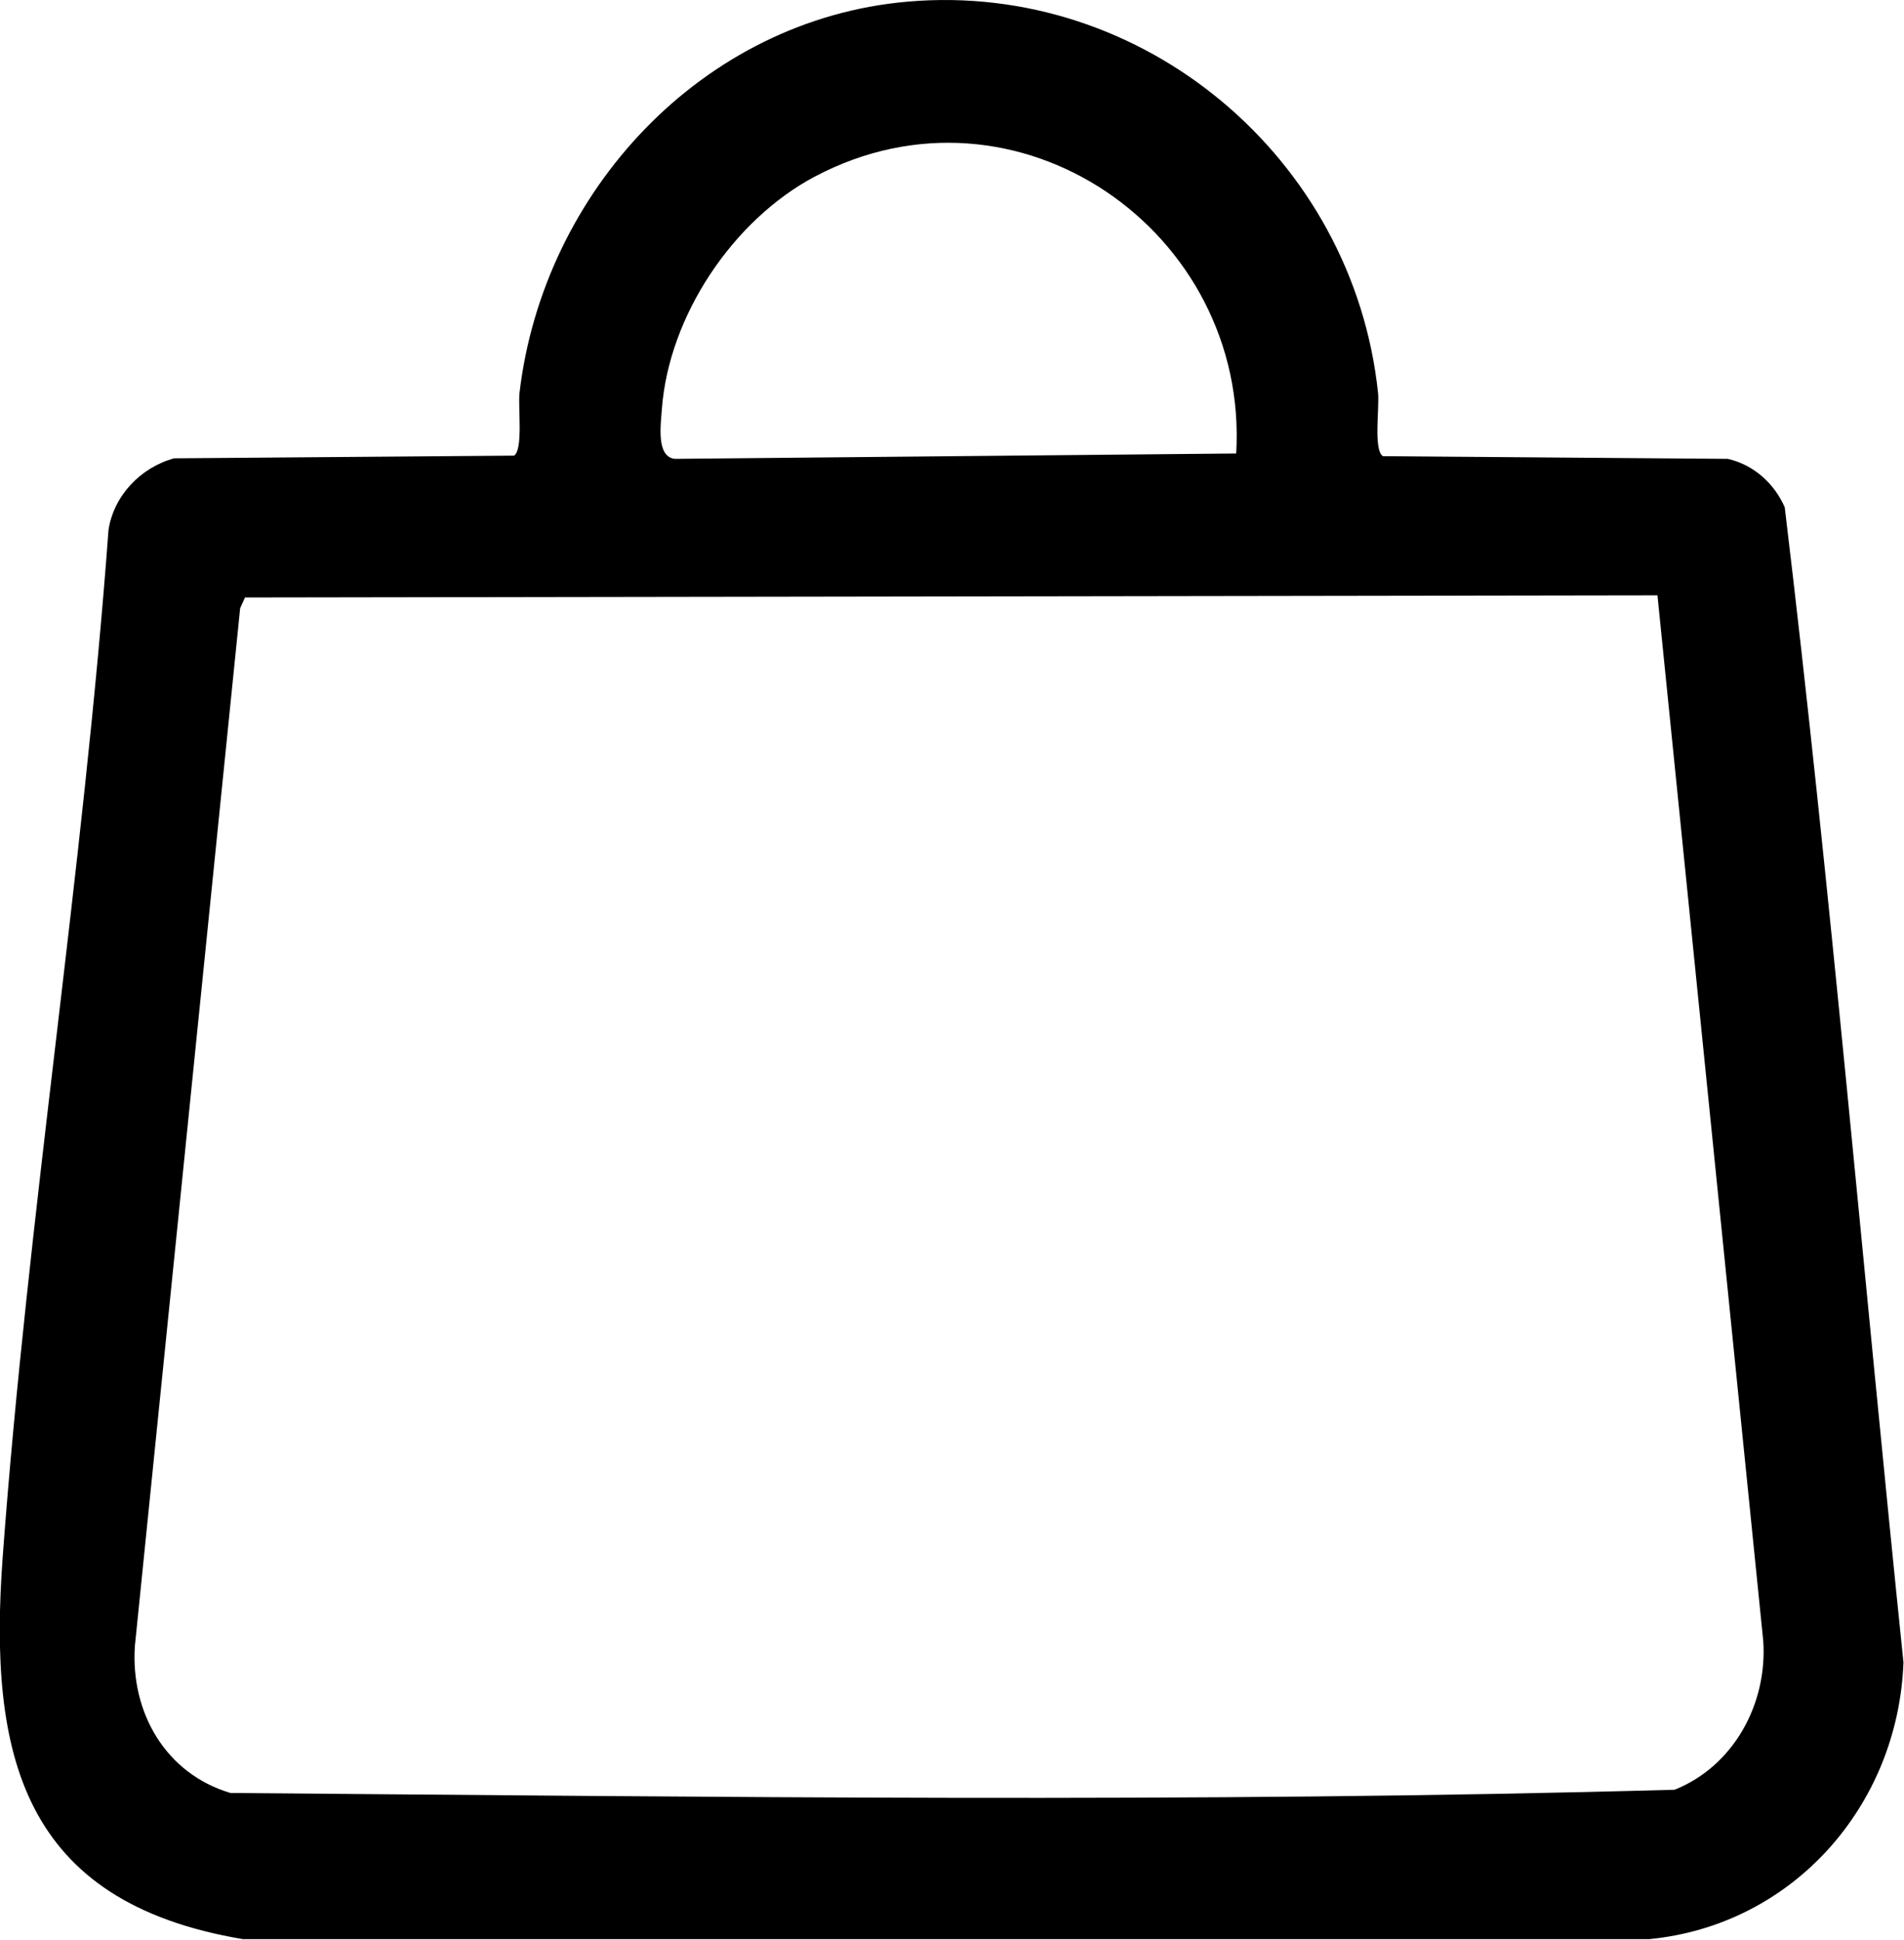 <?xml version="1.0" encoding="UTF-8"?>
<svg id="_レイヤー_2" data-name="レイヤー 2" xmlns="http://www.w3.org/2000/svg" viewBox="0 0 35.44 36.1">
  <g id="_レイヤー_1-2" data-name="レイヤー 1">
    <path d="M16.9.03c4.39-.38,8.29,2.92,8.75,7.28.03.27-.09,1.06.09,1.18l6.42.05c.48.11.86.45,1.06.9.86,7.15,1.47,14.34,2.21,21.5-.1,2.67-2.06,4.89-4.73,5.15H4.52C.41,35.4-.22,32.67.05,28.98c.47-6.38,1.5-12.74,1.97-19.12.1-.64.6-1.16,1.22-1.33l6.33-.05c.17-.12.07-.9.1-1.17C10.11,3.57,13.07.36,16.9.03ZM23.01,8.44c.24-4.13-4.08-7.15-7.85-5.15-1.52.81-2.71,2.59-2.84,4.32-.02.29-.11.89.24.93l10.45-.1ZM30.85,11.08l-26.29.04-.09.2-1.96,19.32c-.08,1.23.57,2.37,1.78,2.73,8.94.07,17.95.19,26.88-.06,1.1-.44,1.73-1.6,1.65-2.77l-1.97-19.47Z"/>
  </g>
</svg>